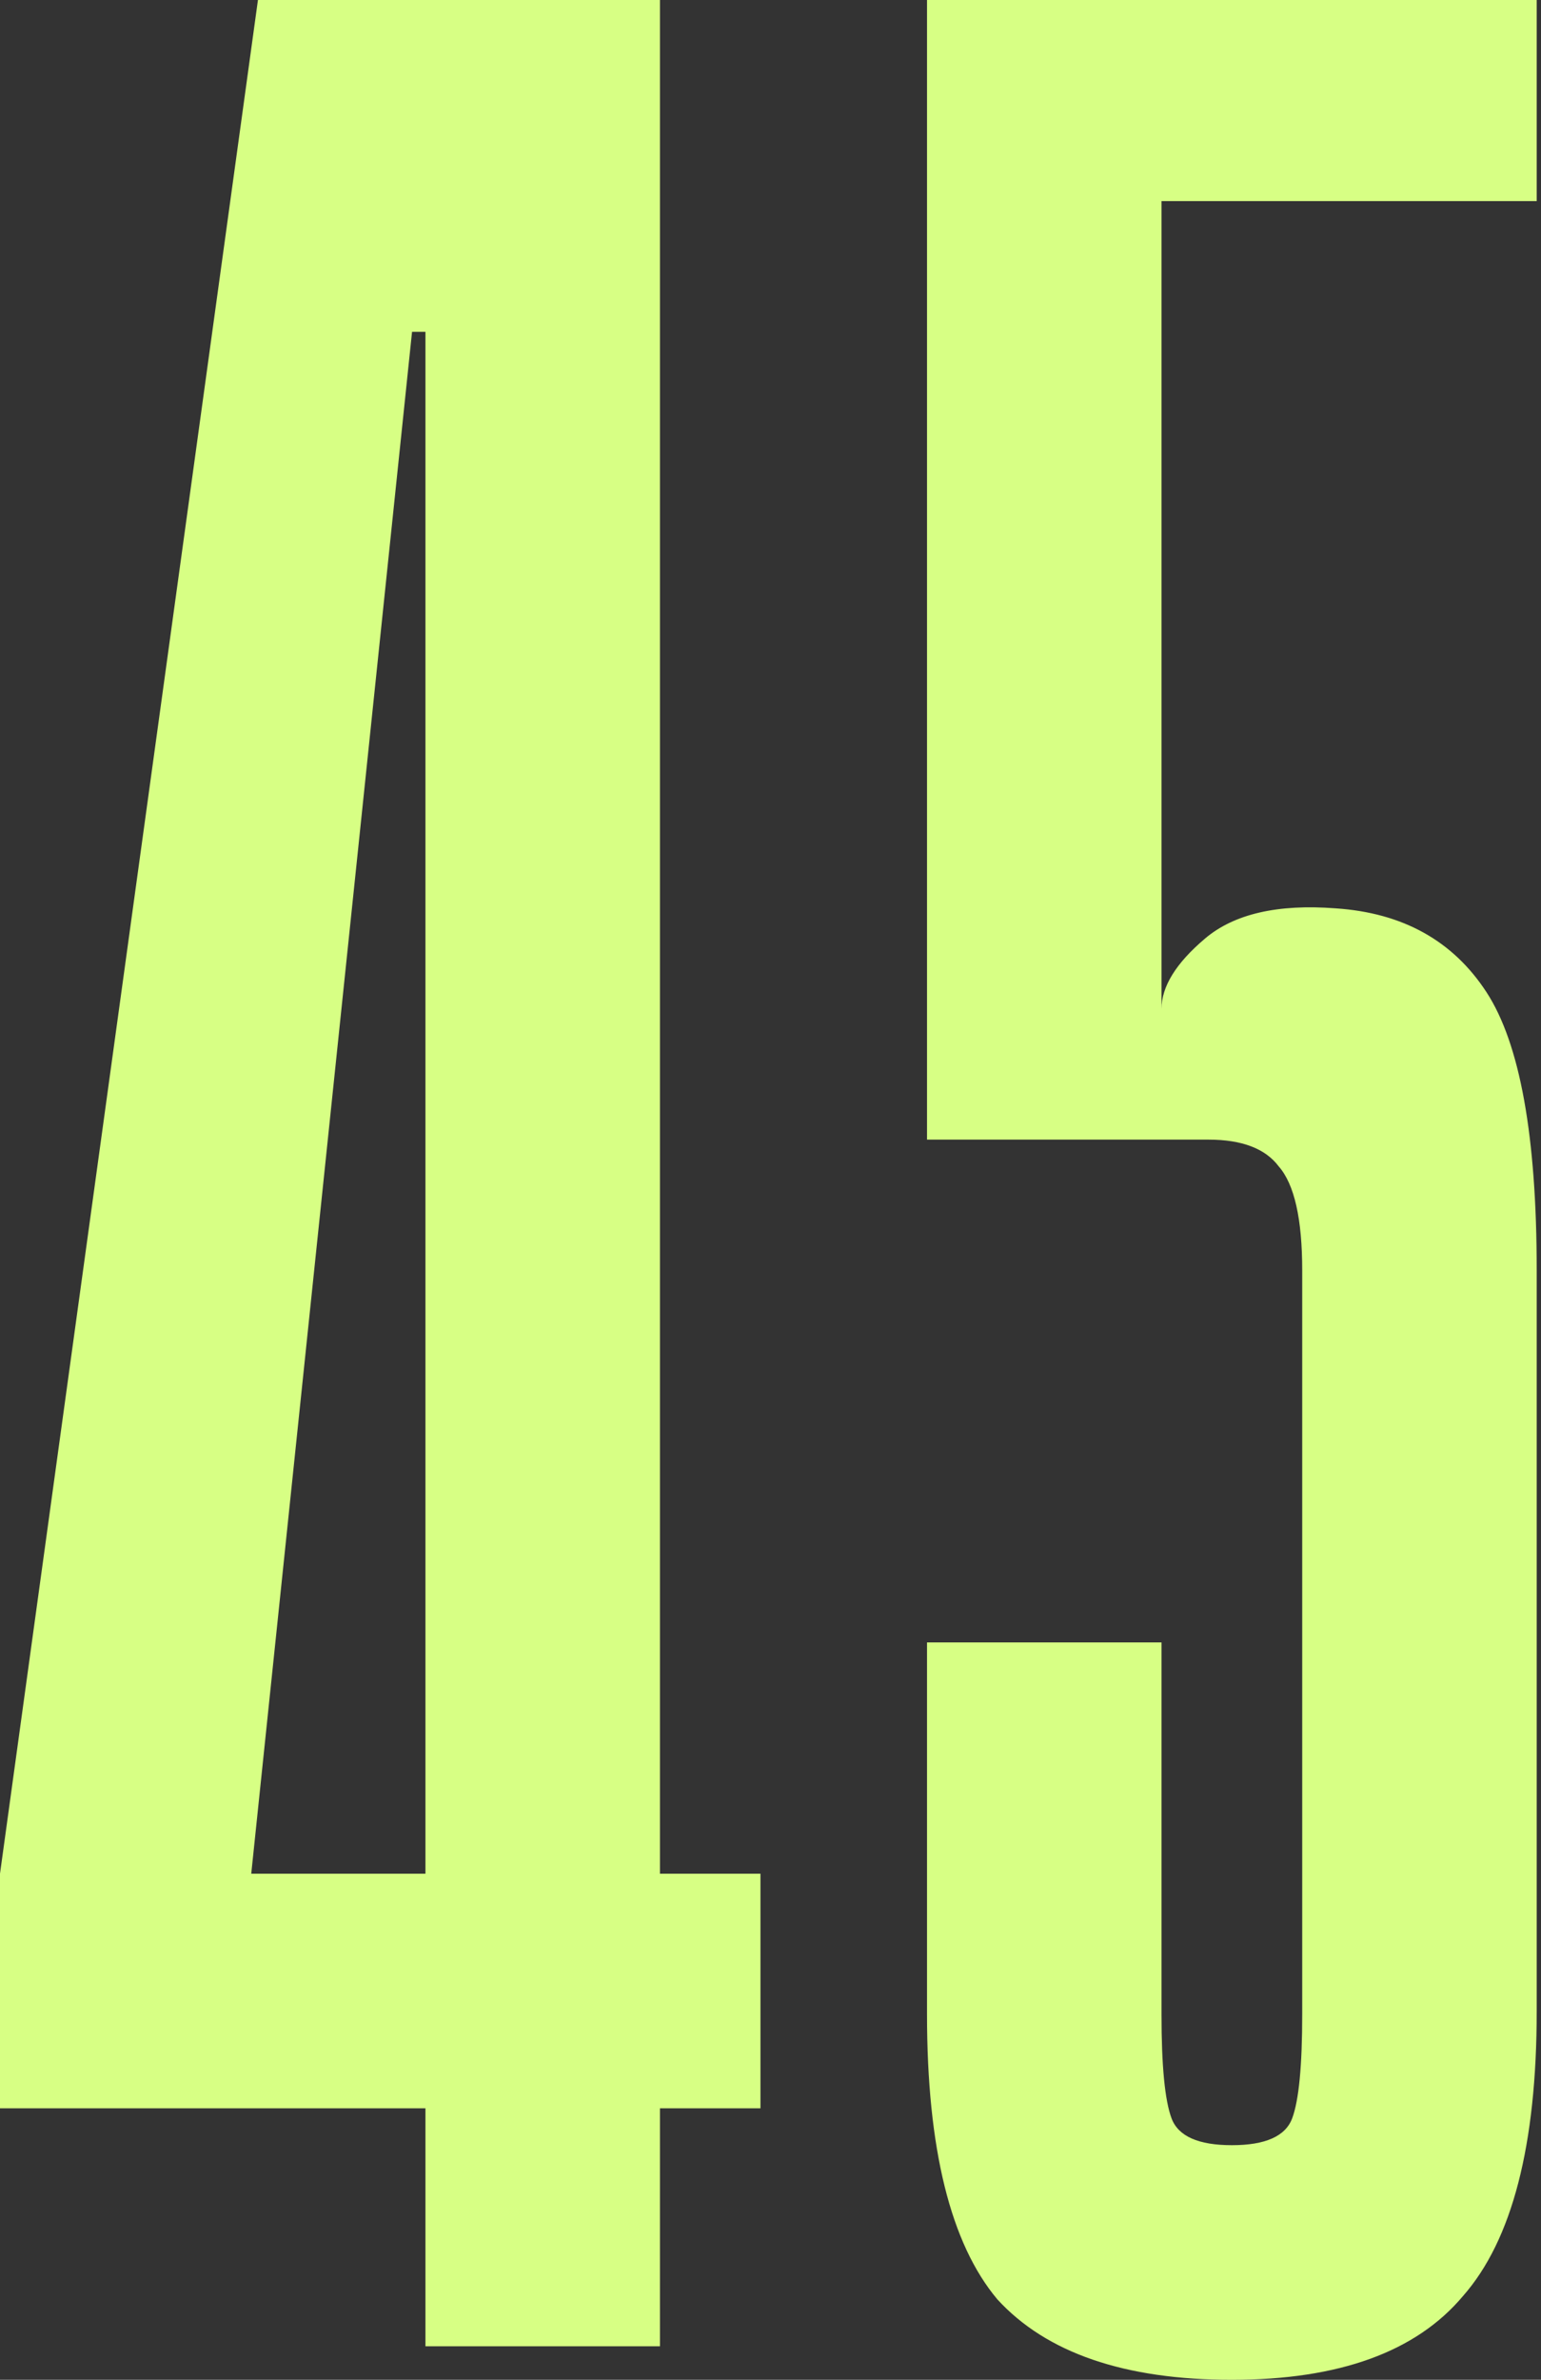 <?xml version="1.0" encoding="UTF-8"?> <svg xmlns="http://www.w3.org/2000/svg" width="92" height="142" viewBox="0 0 92 142" fill="none"><rect x="0" y="0" width="92" height="142" fill="#333333" stroke="none"/><path d="M77.744 75.8C77.744 72.733 77.277 70.667 76.344 69.6C75.544 68.533 74.144 68 72.144 68H55.344V0H91.744V12H69.344V60.2C69.344 58.867 70.21 57.467 71.944 56C73.677 54.533 76.277 53.933 79.744 54.2C83.744 54.467 86.744 56.133 88.744 59.2C90.744 62.267 91.744 67.8 91.744 75.8V120C91.744 128 90.277 133.667 87.344 137C84.544 140.333 79.944 142 73.544 142C67.144 142 62.477 140.4 59.544 137.2C56.744 133.867 55.344 128.2 55.344 120.2V98H69.344V120.2C69.344 123.267 69.544 125.333 69.944 126.4C70.344 127.467 71.544 128 73.544 128C75.544 128 76.744 127.467 77.144 126.4C77.544 125.333 77.744 123.267 77.744 120.2V75.8Z" fill="#D7FF84"></path><path d="M39.4 125.8V140H25.4V125.8H0V111.8L15.4 0H39.4V111.8H45.4V125.8H39.4ZM25.4 111.8V19.8H24.6L15 111.8H25.4Z" fill="#D7FF84"></path></svg> 